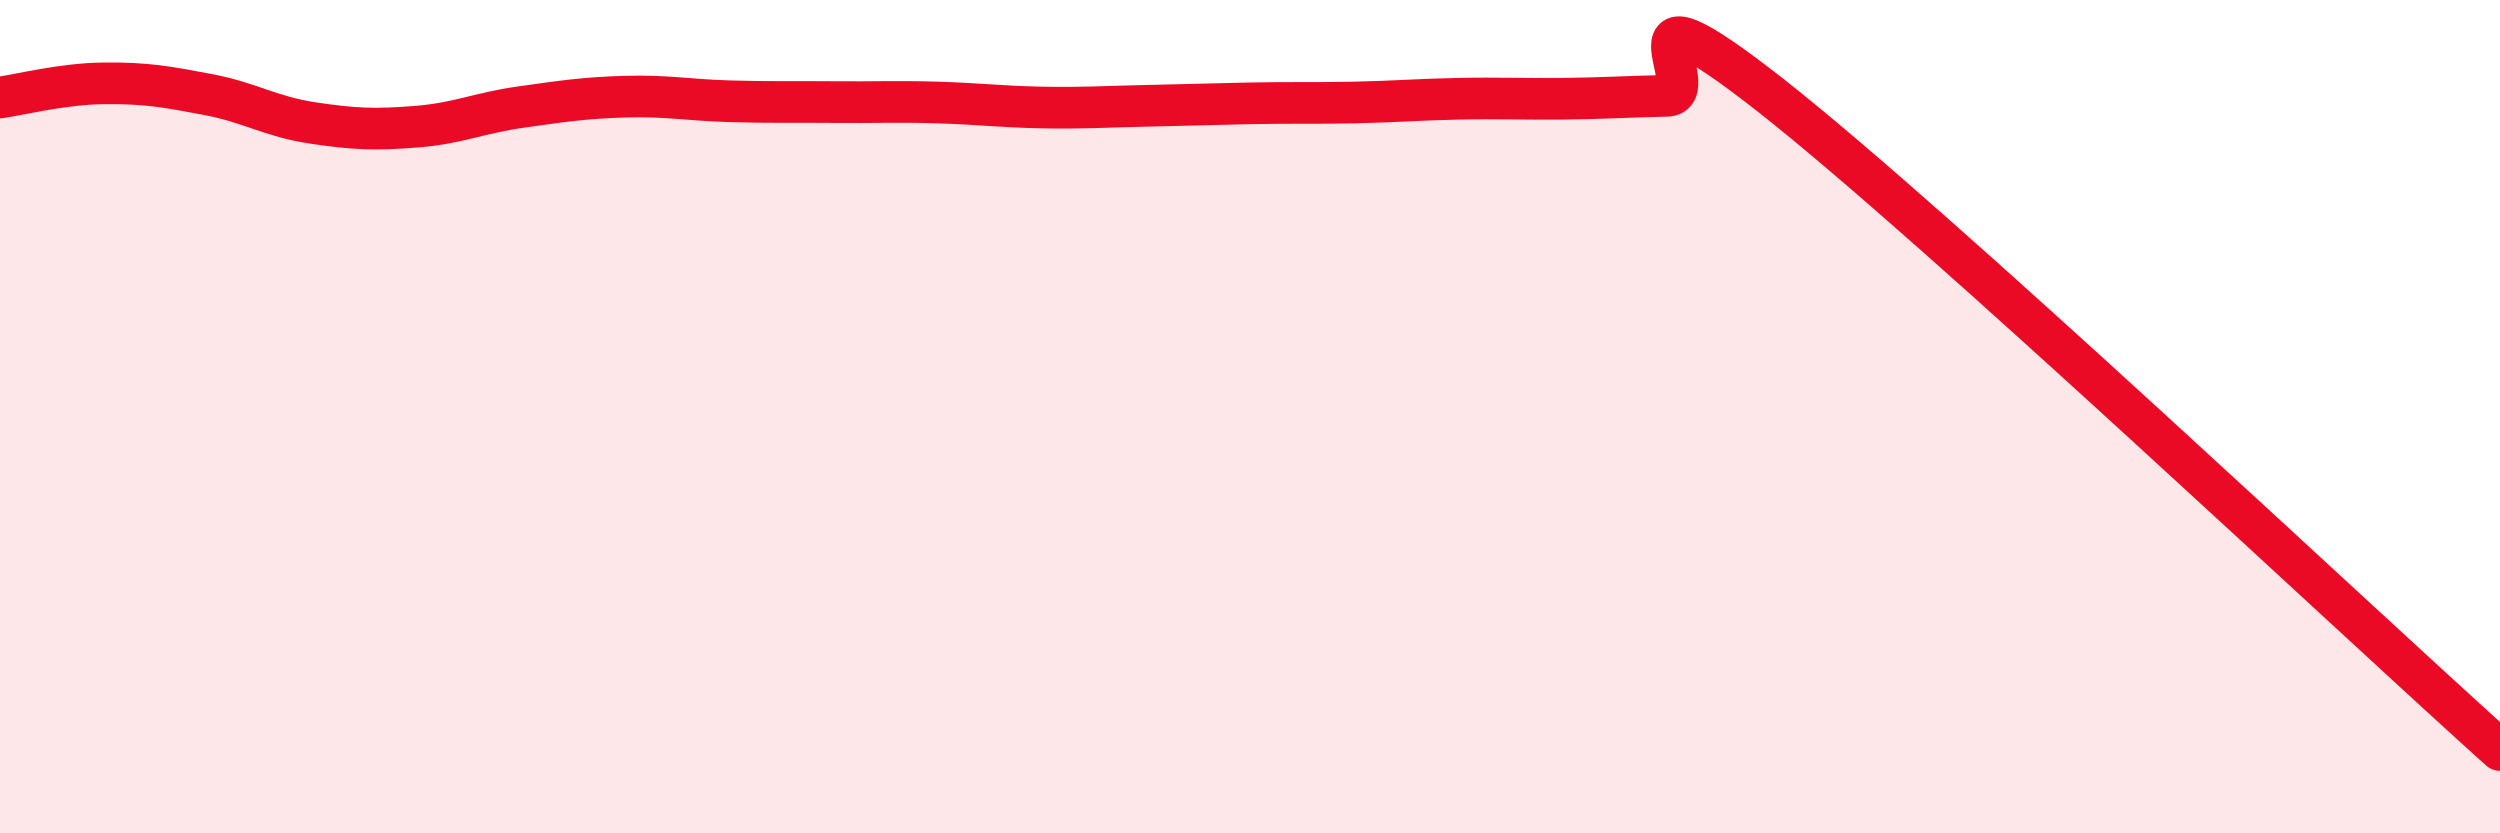 
    <svg width="60" height="20" viewBox="0 0 60 20" xmlns="http://www.w3.org/2000/svg">
      <path
        d="M 0,2.34 C 0.5,2.27 1.5,2.01 2.5,2 C 3.5,1.99 4,2.08 5,2.27 C 6,2.46 6.5,2.8 7.5,2.95 C 8.5,3.1 9,3.12 10,3.04 C 11,2.96 11.5,2.71 12.5,2.57 C 13.5,2.43 14,2.35 15,2.32 C 16,2.29 16.5,2.4 17.5,2.43 C 18.5,2.46 19,2.44 20,2.45 C 21,2.46 21.5,2.43 22.5,2.46 C 23.5,2.49 24,2.56 25,2.58 C 26,2.6 26.5,2.56 27.5,2.54 C 28.5,2.52 29,2.5 30,2.48 C 31,2.46 31.5,2.48 32.5,2.46 C 33.5,2.44 34,2.39 35,2.37 C 36,2.35 36.5,2.38 37.5,2.37 C 38.5,2.36 39,2.32 40,2.3 C 41,2.28 38.5,-0.85 42.5,2.29 C 46.5,5.43 56.5,14.86 60,18L60 20L0 20Z"
        fill="#EB0A25"
        opacity="0.1"
        stroke-linecap="round"
        stroke-linejoin="round"
      />
      <path
        d="M 0,2.34 C 0.5,2.27 1.5,2.01 2.5,2 C 3.5,1.99 4,2.08 5,2.27 C 6,2.46 6.5,2.8 7.5,2.95 C 8.5,3.1 9,3.12 10,3.04 C 11,2.96 11.5,2.71 12.5,2.57 C 13.5,2.43 14,2.35 15,2.32 C 16,2.29 16.5,2.4 17.5,2.43 C 18.5,2.46 19,2.44 20,2.45 C 21,2.46 21.5,2.43 22.5,2.46 C 23.5,2.49 24,2.56 25,2.58 C 26,2.6 26.5,2.56 27.5,2.54 C 28.5,2.52 29,2.5 30,2.48 C 31,2.46 31.5,2.48 32.5,2.46 C 33.5,2.44 34,2.39 35,2.37 C 36,2.35 36.5,2.38 37.5,2.37 C 38.5,2.36 39,2.32 40,2.3 C 41,2.28 38.5,-0.85 42.5,2.29 C 46.5,5.43 56.5,14.86 60,18"
        stroke="#EB0A25"
        stroke-width="1"
        fill="none"
        stroke-linecap="round"
        stroke-linejoin="round"
      />
    </svg>
  